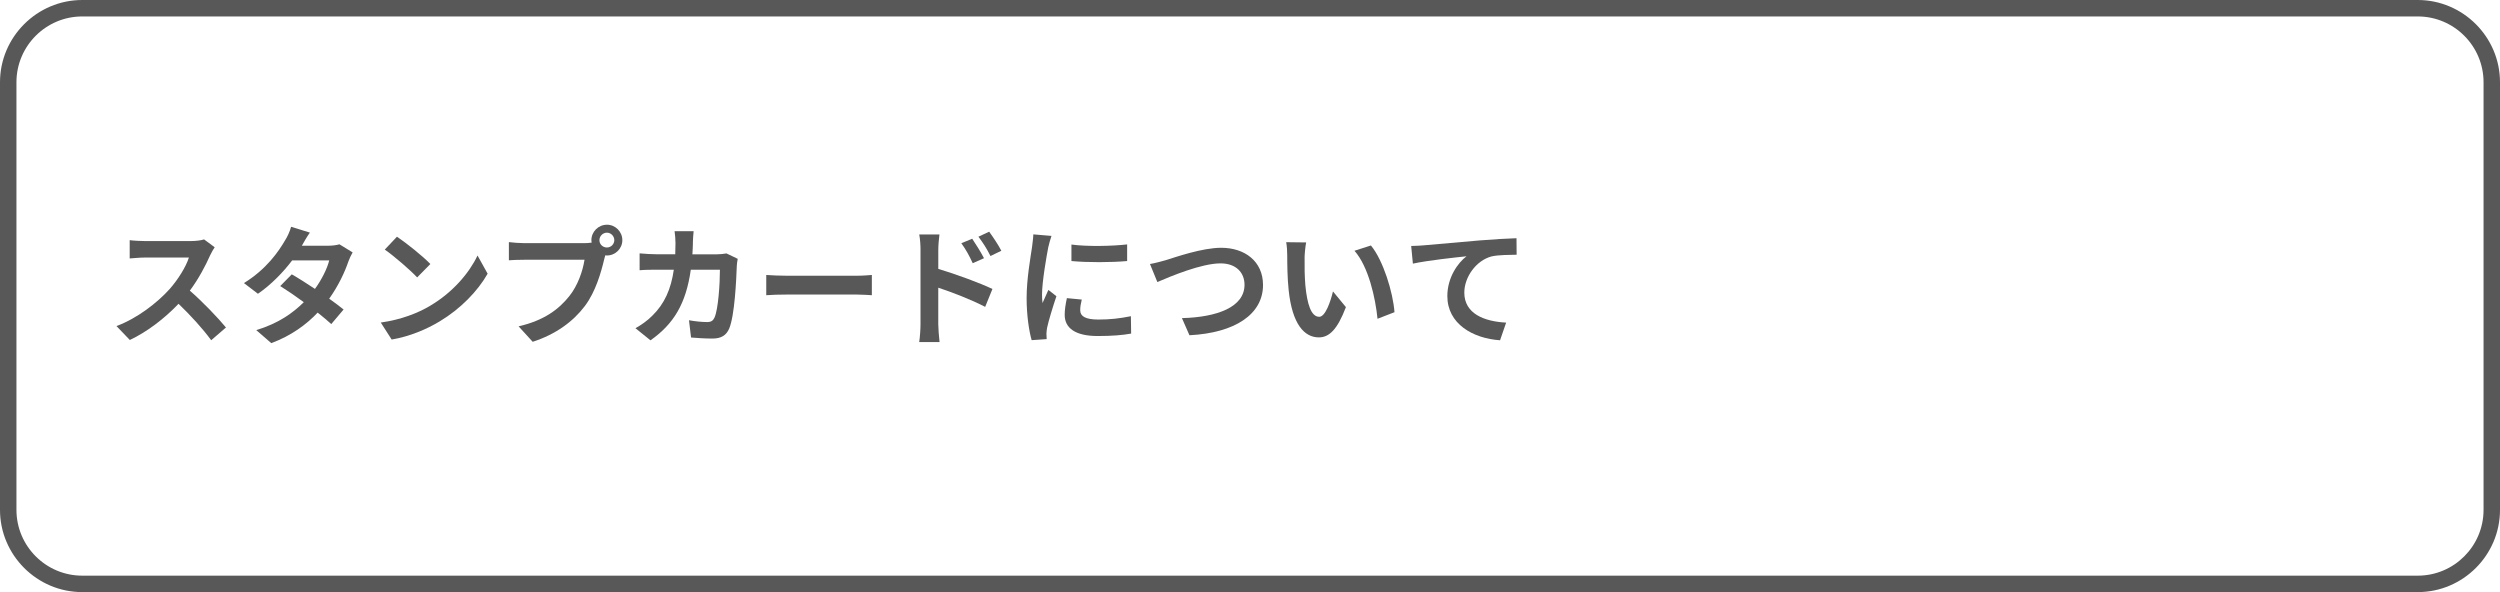<?xml version="1.0" encoding="utf-8"?>
<svg xmlns="http://www.w3.org/2000/svg" id="_レイヤー_2" data-name="レイヤー 2" viewBox="0 0 912 216">
  <defs>
    <style>
      .cls-1 {
        fill: #595858;
        stroke-width: 0px;
      }
    </style>
  </defs>
  <g id="_文字" data-name="文字">
    <g>
      <path class="cls-1" d="M882,6c13.23,0,24,10.77,24,24v156c0,13.23-10.77,24-24,24H30c-13.23,0-24-10.77-24-24V30c0-13.23,10.77-24,24-24h852M882,0H30C13.5,0,0,13.5,0,30v156c0,16.5,13.5,30,30,30h852c16.5,0,30-13.5,30-30V30c0-16.5-13.5-30-30-30h0Z"/>
      <g>
        <path class="cls-1" d="M76.67,93.11c-1.61,3.67-4.25,8.69-7.42,12.92,4.68,4.04,10.4,10.06,13.18,13.44l-5.39,4.65c-3.07-4.23-7.47-9.02-11.91-13.3-5.01,5.26-11.29,10.15-17.77,13.21l-4.87-5.08c7.61-2.82,14.93-8.55,19.38-13.49,3.12-3.53,6-8.18,7.04-11.51h-16.02c-1.98,0-4.58.28-5.58.33v-6.67c1.28.19,4.16.33,5.58.33h16.68c2.03,0,3.92-.28,4.87-.61l3.88,2.87c-.38.52-1.23,1.97-1.65,2.91Z"/>
        <path class="cls-1" d="M110.12,89.64h9.59c1.46,0,3.07-.19,4.11-.52l4.82,2.96c-.52.89-1.13,2.16-1.56,3.34-1.28,3.81-3.64,8.84-6.99,13.54,2.03,1.46,3.88,2.82,5.25,3.95l-4.49,5.31c-1.28-1.17-3.02-2.63-4.96-4.18-4.16,4.37-9.55,8.37-16.92,11.14l-5.48-4.75c8.18-2.49,13.42-6.3,17.34-10.2-3.07-2.26-6.19-4.37-8.6-5.87l4.21-4.28c2.5,1.41,5.48,3.34,8.46,5.31,2.46-3.38,4.49-7.47,5.2-10.39h-13.52c-3.31,4.37-7.7,8.88-12.48,12.17l-5.1-3.9c8.27-5.12,12.66-11.56,15.03-15.65.76-1.13,1.75-3.29,2.17-4.89l6.85,2.12c-1.18,1.64-2.36,3.76-2.93,4.79Z"/>
        <path class="cls-1" d="M157,111.49c8.08-4.75,14.22-11.94,17.2-18.28l3.69,6.63c-3.59,6.34-9.88,12.83-17.48,17.39-4.77,2.87-10.87,5.5-17.53,6.63l-3.97-6.2c7.37-1.03,13.52-3.43,18.1-6.16ZM157,96.31l-4.82,4.89c-2.46-2.63-8.36-7.75-11.81-10.15l4.44-4.7c3.31,2.21,9.45,7.1,12.19,9.96Z"/>
        <path class="cls-1" d="M221.41,81.97c3.07,0,5.62,2.54,5.62,5.64s-2.55,5.59-5.62,5.59c-.19,0-.43,0-.61-.05-.14.52-.24.99-.38,1.41-1.09,4.61-3.12,11.89-7.09,17.11-4.25,5.64-10.59,10.29-19,13.02l-5.15-5.64c9.36-2.16,14.7-6.25,18.52-11.04,3.12-3.9,4.91-9.21,5.53-13.25h-21.97c-2.17,0-4.44.09-5.62.19v-6.63c1.37.19,4.06.38,5.62.38h21.88c.66,0,1.7-.05,2.69-.19-.05-.28-.09-.56-.09-.89,0-3.1,2.55-5.64,5.67-5.64ZM221.41,90.29c1.47,0,2.69-1.22,2.69-2.68s-1.23-2.73-2.69-2.73-2.74,1.22-2.74,2.73,1.23,2.68,2.74,2.68Z"/>
        <path class="cls-1" d="M252.78,88.55c-.05,1.46-.09,2.87-.19,4.23h8.88c1.18,0,2.41-.14,3.54-.33l4.11,1.97c-.14.75-.33,1.97-.33,2.49-.19,5.08-.76,18.19-2.79,22.98-1.04,2.4-2.84,3.62-6.1,3.62-2.69,0-5.53-.19-7.8-.38l-.76-6.3c2.32.42,4.77.66,6.62.66,1.51,0,2.17-.52,2.69-1.64,1.37-2.96,1.98-12.36,1.98-17.44h-10.63c-1.75,12.41-6.24,19.79-14.7,25.75l-5.48-4.42c1.94-1.08,4.3-2.68,6.19-4.61,4.4-4.32,6.76-9.59,7.8-16.73h-6.24c-1.61,0-4.21,0-6.24.19v-6.16c1.98.19,4.44.33,6.24.33h6.76c.05-1.32.09-2.68.09-4.09,0-1.03-.14-3.2-.33-4.32h6.95c-.14,1.08-.24,3.05-.28,4.18Z"/>
        <path class="cls-1" d="M287.14,100.59h25.38c2.22,0,4.3-.19,5.53-.28v7.38c-1.13-.05-3.54-.24-5.53-.24h-25.38c-2.69,0-5.86.09-7.61.24v-7.38c1.7.14,5.15.28,7.61.28Z"/>
        <path class="cls-1" d="M335.81,91.23c0-1.69-.14-4-.47-5.69h7.37c-.19,1.64-.42,3.71-.42,5.69v6.86c6.29,1.88,15.41,5.22,19.75,7.33l-2.65,6.53c-4.92-2.58-12-5.31-17.11-7v13.3c0,1.32.24,4.61.47,6.53h-7.42c.28-1.83.47-4.7.47-6.53v-27.02ZM358.96,94.19l-4.11,1.83c-1.37-2.96-2.41-4.84-4.16-7.29l3.97-1.64c1.32,1.97,3.21,4.98,4.3,7.1ZM365.3,91.47l-3.97,1.93c-1.51-2.96-2.65-4.7-4.4-7.05l3.92-1.83c1.37,1.88,3.36,4.84,4.44,6.96Z"/>
        <path class="cls-1" d="M382.4,90.25c-.61,3.15-2.27,12.55-2.27,17.25,0,.89.05,2.12.19,3.05.71-1.6,1.46-3.24,2.13-4.79l2.93,2.3c-1.32,3.9-2.88,9.02-3.4,11.51-.14.71-.24,1.74-.24,2.21,0,.52.05,1.27.09,1.93l-5.48.38c-.94-3.24-1.84-8.98-1.84-15.37,0-7.05,1.46-14.99,1.98-18.61.14-1.32.43-3.1.47-4.61l6.62.56c-.38.99-.99,3.34-1.18,4.18ZM394.07,113.23c0,2.07,1.8,3.34,6.62,3.34,4.21,0,7.7-.38,11.86-1.22l.09,6.34c-3.07.56-6.85.89-12.19.89-8.13,0-12.05-2.87-12.05-7.71,0-1.83.28-3.71.8-6.11l5.43.52c-.38,1.55-.57,2.68-.57,3.95ZM411.18,89.17v6.06c-5.81.52-14.37.56-20.32,0v-6.02c5.81.8,15.22.56,20.32-.05Z"/>
        <path class="cls-1" d="M425.31,94.9c3.64-1.13,13.28-4.51,20.18-4.51,8.55,0,15.26,4.89,15.26,13.58,0,10.67-10.21,17.48-26.84,18.33l-2.74-6.25c12.81-.33,22.83-4,22.83-12.17,0-4.42-3.07-7.8-8.74-7.8-6.95,0-18.15,4.7-23.06,6.81l-2.69-6.58c1.75-.28,4.11-.94,5.81-1.41Z"/>
        <path class="cls-1" d="M475.92,94.19c-.05,3.05,0,6.58.28,9.96.66,6.77,2.08,11.42,5.06,11.42,2.22,0,4.11-5.5,5.01-9.26l4.72,5.73c-3.12,8.18-6.1,11.04-9.88,11.04-5.2,0-9.69-4.65-11.01-17.25-.47-4.32-.52-9.82-.52-12.69,0-1.32-.1-3.34-.38-4.79l7.28.09c-.33,1.69-.57,4.42-.57,5.73ZM508.71,113.89l-6.19,2.4c-.76-7.57-3.26-18.99-8.41-24.81l6-1.93c4.49,5.4,8.08,17.15,8.6,24.34Z"/>
        <path class="cls-1" d="M519.48,89.49c3.92-.33,11.72-1.03,20.37-1.79,4.87-.38,10.07-.71,13.37-.8l.05,6.02c-2.55.05-6.62.05-9.12.61-5.72,1.5-9.97,7.61-9.97,13.21,0,7.71,7.28,10.53,15.26,10.95l-2.22,6.44c-9.88-.66-19.23-5.97-19.23-16.12,0-6.77,3.83-12.13,6.99-14.52-4.44.47-14.08,1.5-19.56,2.68l-.62-6.44c1.89-.05,3.73-.14,4.68-.24Z"/>
      </g>
    </g>
  </g>
</svg>